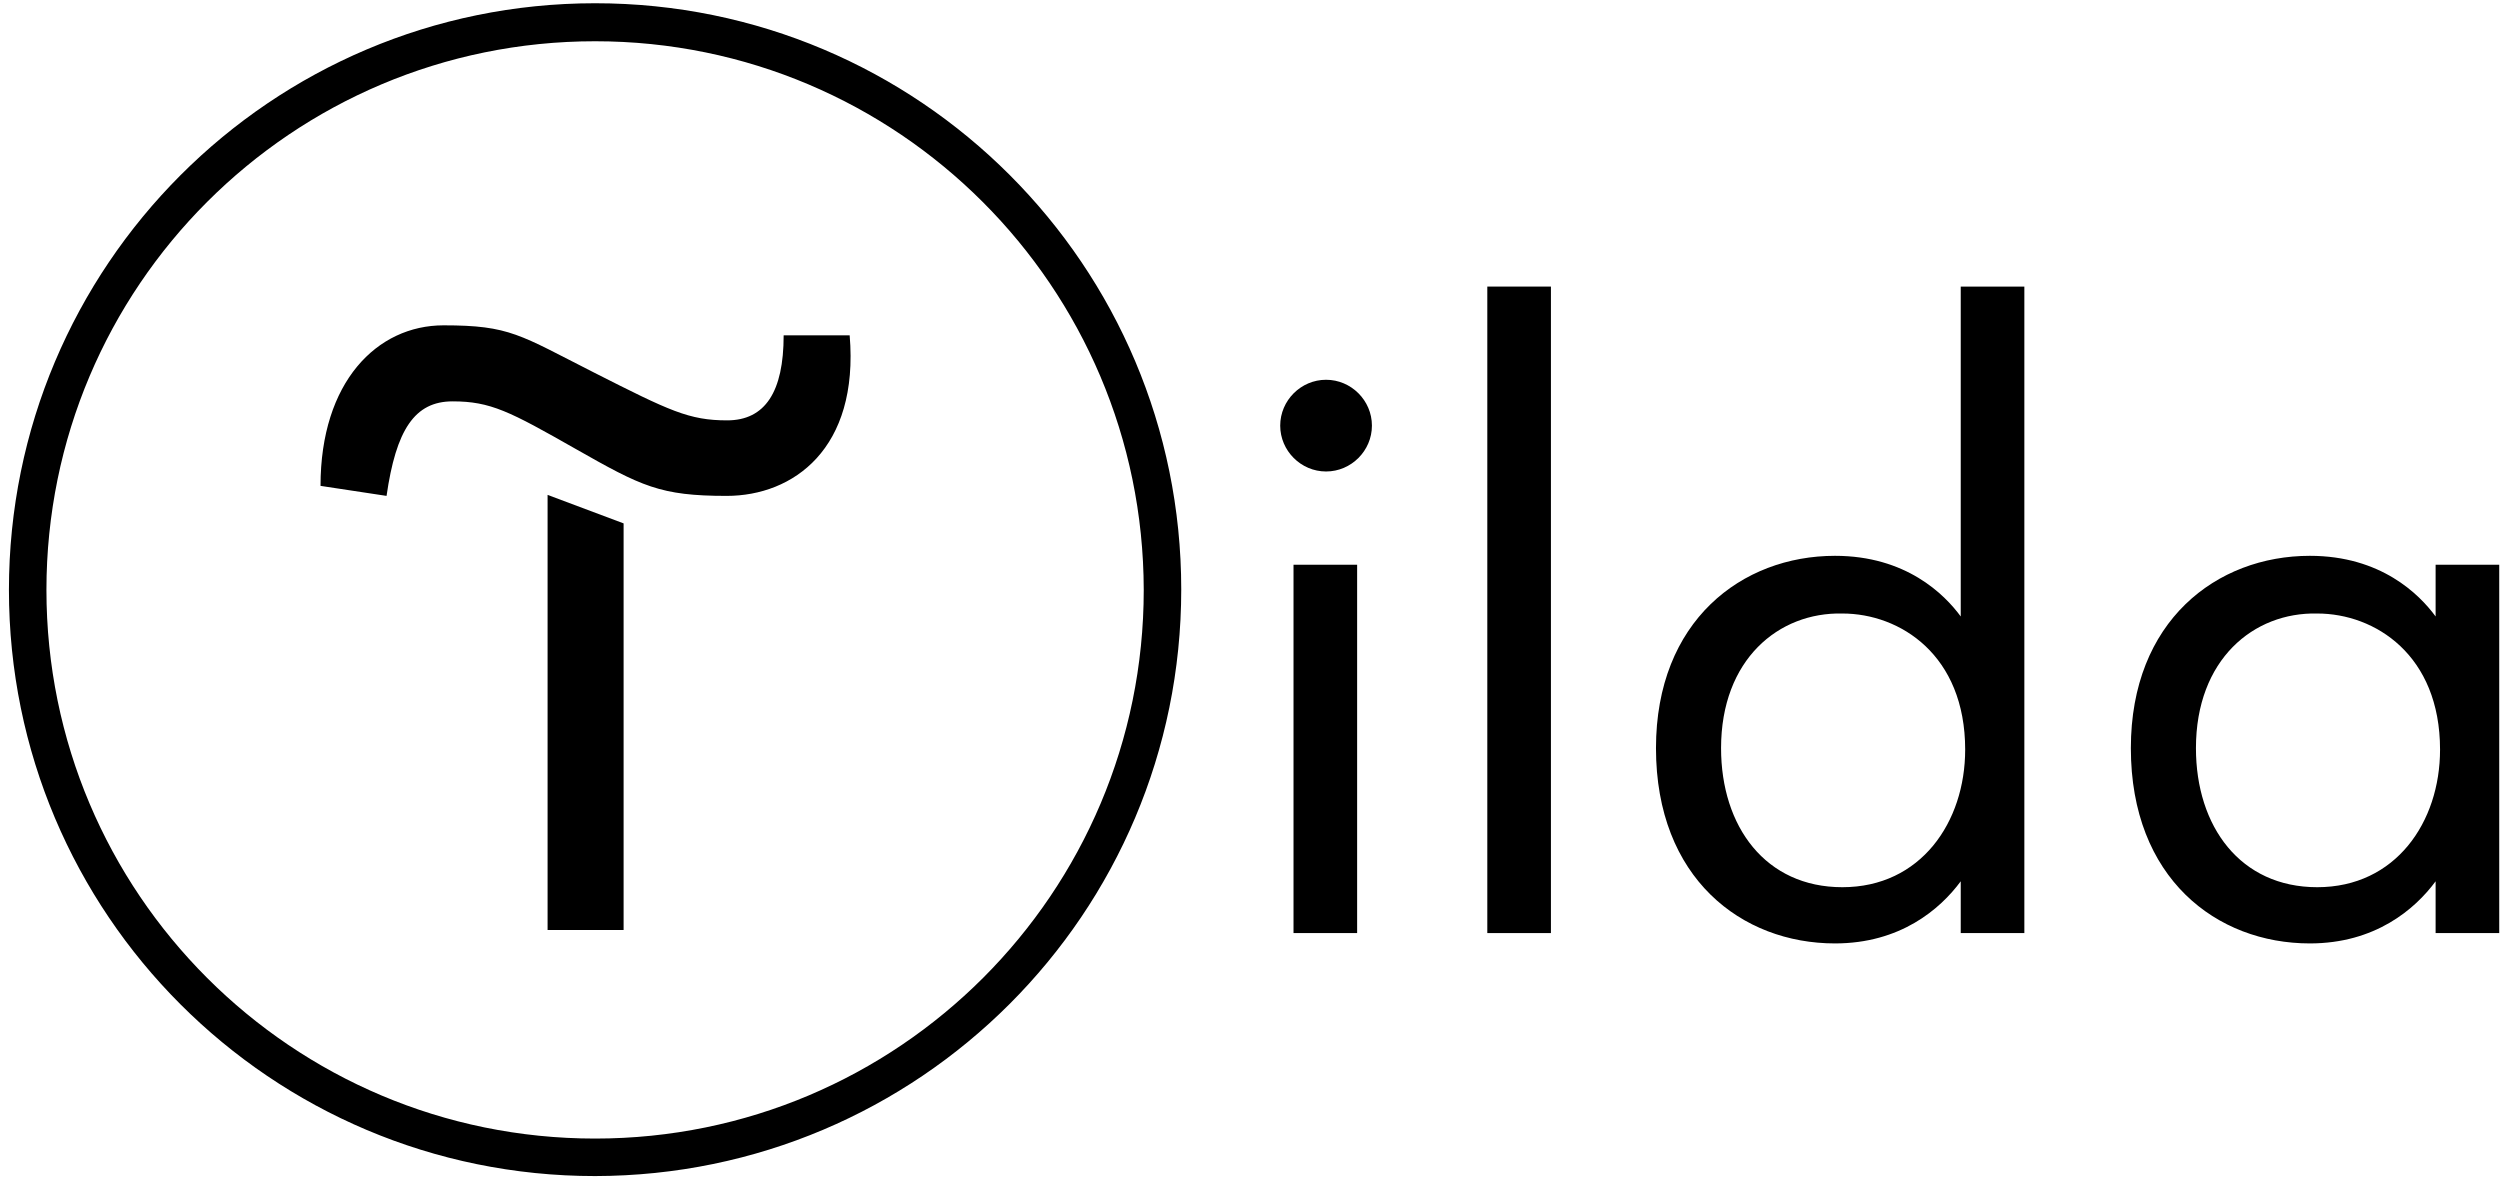 <?xml version="1.0" encoding="UTF-8"?> <svg xmlns="http://www.w3.org/2000/svg" width="143" height="68" viewBox="0 0 143 68" fill="none"><path d="M35.67 29.938V53.196H31.322V28.307L35.67 29.938Z" fill="black"></path><path d="M18.334 27.792C18.334 21.842 21.567 18.609 25.371 18.609C29.176 18.609 29.719 19.153 34.011 21.327C38.302 23.501 39.418 24.045 41.592 24.045C43.766 24.045 44.825 22.414 44.825 19.182H48.601C49.145 25.676 45.368 28.365 41.564 28.365C37.759 28.365 36.701 27.821 32.924 25.676C29.148 23.53 28.061 22.958 25.887 22.958C23.713 22.958 22.654 24.589 22.111 28.365L18.334 27.792Z" fill="black"></path><path d="M34.039 67.271C15.501 67.271 0.511 52.252 0.511 33.743C0.511 15.234 15.501 0.186 34.039 0.186C52.577 0.186 67.567 15.205 67.567 33.714C67.567 52.252 52.548 67.242 34.039 67.271ZM34.039 2.36C16.703 2.36 2.656 16.406 2.656 33.743C2.656 51.08 16.702 65.126 34.039 65.126C51.376 65.126 65.422 51.08 65.422 33.743C65.393 16.406 51.347 2.36 34.039 2.36Z" fill="black"></path><path d="M75.851 21.723C77.29 21.723 78.474 22.908 78.474 24.346C78.474 25.784 77.289 26.969 75.851 26.969C74.412 26.969 73.228 25.784 73.228 24.346C73.228 22.908 74.412 21.723 75.851 21.723ZM77.628 32.301V53.372H73.989V32.301H77.628Z" fill="black"></path><path d="M88.713 16.392V53.372H85.074V16.392H88.713Z" fill="black"></path><path d="M112.154 16.392H115.793V53.372H112.154V50.41C110.969 52.018 108.685 53.964 104.961 53.964C99.63 53.964 94.722 50.241 94.722 42.794C94.722 35.517 99.63 31.793 104.961 31.793C109.023 31.793 111.223 33.993 112.154 35.262V16.392ZM98.445 42.794C98.445 47.279 100.984 50.748 105.384 50.748C109.869 50.748 112.408 47.025 112.408 42.878C112.408 37.462 108.685 35.093 105.384 35.093C101.745 35.009 98.445 37.717 98.445 42.794Z" fill="black"></path><path d="M139.317 32.301H142.956V53.372H139.317V50.41C138.132 52.018 135.848 53.964 132.124 53.964C126.793 53.964 121.885 50.241 121.885 42.794C121.885 35.517 126.793 31.793 132.124 31.793C136.186 31.793 138.386 33.993 139.317 35.262V32.301ZM125.608 42.794C125.608 47.279 128.147 50.748 132.547 50.748C137.032 50.748 139.571 47.025 139.571 42.878C139.571 37.462 135.848 35.093 132.547 35.093C128.909 35.009 125.608 37.717 125.608 42.794Z" fill="black"></path></svg> 